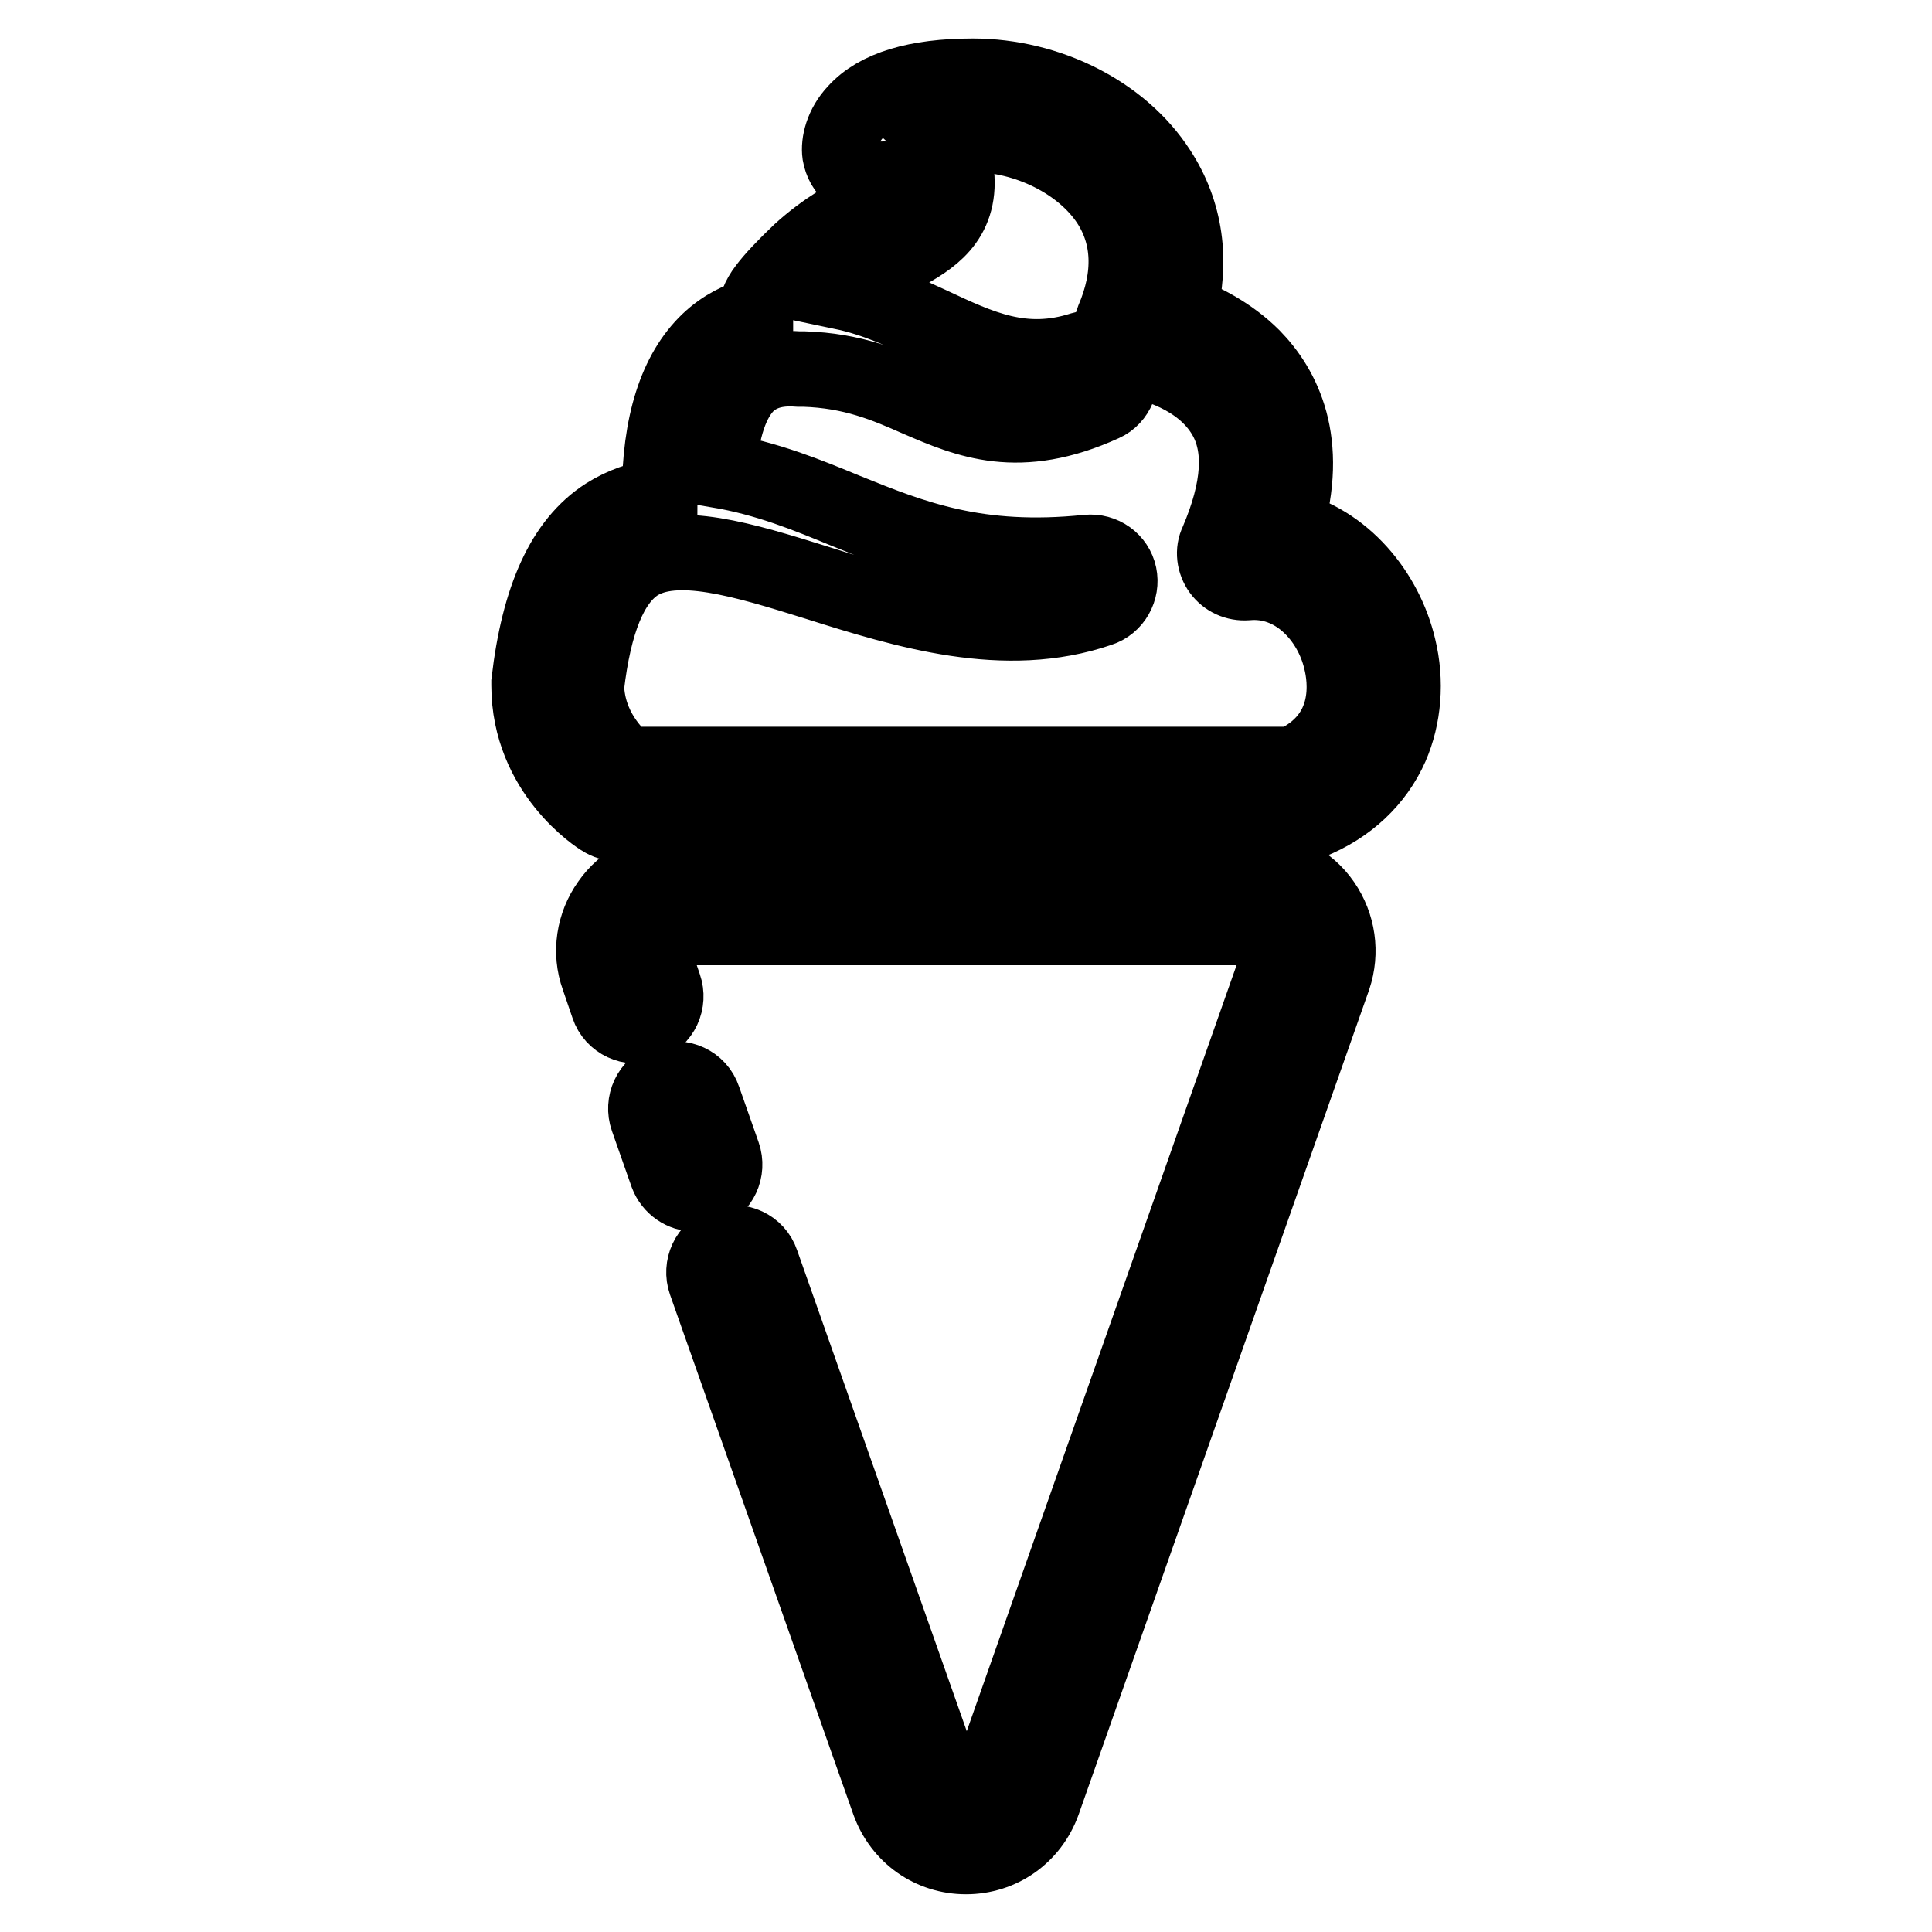 <?xml version="1.0" encoding="utf-8"?>
<!-- Svg Vector Icons : http://www.onlinewebfonts.com/icon -->
<!DOCTYPE svg PUBLIC "-//W3C//DTD SVG 1.1//EN" "http://www.w3.org/Graphics/SVG/1.1/DTD/svg11.dtd">
<svg version="1.1" xmlns="http://www.w3.org/2000/svg" xmlns:xlink="http://www.w3.org/1999/xlink" x="0px" y="0px" viewBox="0 0 256 256" enable-background="new 0 0 256 256" xml:space="preserve">
<g> <path stroke-width="10" fill-opacity="0" stroke="#000000"  d="M172.1,109.1H81.8c-0.7,0-1.4-0.2-2-0.6c-0.4-0.2-9.7-6.1-9.7-17.7c0-0.2,0-0.3,0-0.4 c1.3-11.2,4.6-18.5,10.2-22.1c2.2-1.4,4.6-2.2,7.1-2.6v0c0-9.5,2.2-16.4,6.5-20.5c2-1.9,4.2-2.9,6.2-3.5c0-1,0.4-2.2,1.4-3.5 c0.9-1.2,2.4-2.8,4.5-4.8c3.4-3.1,6.6-4.8,9.3-6.2c3.4-1.8,3.8-2.2,3.8-3c0-0.1,0-0.2,0-0.2c-0.6-0.3-2.2-0.3-3.2-0.2 c-1.1,0.2-2.2,0-3-0.7c-0.9-0.6-1.4-1.6-1.6-2.7c-0.2-1.4,0.3-3.7,2.1-5.6c2.8-3.1,8-4.7,15.5-4.7c10,0,19.7,4.9,24.6,12.5 c3.6,5.5,4.5,12,2.7,18.7c0.2,0.1,0.4,0.2,0.6,0.2c2.5,1,6.1,2.7,9.2,5.8c4,4.1,7.7,11.2,4.3,22.6c7.8,1.8,13.3,8.7,15,15.9 c1.1,4.5,0.7,9.2-1,13.1c-2,4.5-5.7,8-10.7,10C173.1,109,172.6,109.1,172.1,109.1z M83,101.3h88.3c8.2-3.7,7-11.4,6.4-13.8 c-1.3-5.6-6.1-10.9-12.5-10.3c-1.4,0.1-2.7-0.5-3.5-1.6c-0.8-1.1-1-2.6-0.4-3.8c3-7,3.4-12.6,1-16.7c-3.2-5.5-10.1-7-11.2-7.2 c-0.3,0-0.5,0-0.8-0.1c-1.8-0.4-3.1-2-3.1-3.8c0-0.5,0.1-1.1,0.3-1.6c2.5-5.8,2.3-11.2-0.6-15.6c-3.5-5.3-10.8-9-18.1-9 c-1.9,0-3.4,0.1-4.6,0.3c1.2,1.1,2.6,2.9,2.6,6.1c0,5.7-4.3,7.9-8,9.9c-2.2,1.1-4.7,2.4-7.1,4.6c4.3,0.9,8.1,2.7,11.6,4.3 c6.6,3.1,12.3,5.8,20.1,3.3c2-0.6,4.1,0.4,4.8,2.3c0.7,1.9-0.2,4.1-2,4.9c-11.2,5.1-18,2.2-24.5-0.6c-4.3-1.9-8.7-3.8-15.2-4 c-0.2,0-0.5,0-0.7,0c-1.5-0.1-4.4-0.2-6.7,1.9c-2.2,2.1-3.5,6-3.9,11.5c6.5,1.1,11.8,3.3,16.9,5.4c8.9,3.6,17.4,7,32,5.5 c2-0.2,3.8,1.1,4.2,3c0.4,1.9-0.7,3.9-2.6,4.5c-12.5,4.3-25.8,0.2-37.5-3.5c-9.6-3-18.7-5.8-23.8-2.5c-3.5,2.3-5.7,7.7-6.7,16.3 C77.9,96.5,81.4,100,83,101.3L83,101.3z M92.1,158.2c-1.6,0-3.1-1-3.7-2.6l-2.6-7.4c-0.7-2,0.3-4.3,2.4-5c2-0.7,4.3,0.3,5,2.4 l2.6,7.4c0.7,2-0.3,4.3-2.4,5C93,158.1,92.6,158.2,92.1,158.2z"/> <path stroke-width="10" fill-opacity="0" stroke="#000000"  d="M128,246c-4.6,0-8.6-2.8-10.2-7.2l-24.3-68.9c-0.7-2,0.3-4.3,2.4-5c2-0.7,4.3,0.3,5,2.4l24.3,68.9 c0.7,1.9,2.4,2,2.9,2s2.2-0.2,2.9-2l38.5-109.3c0.3-0.9,0.2-1.9-0.4-2.7c-0.6-0.8-1.5-1.3-2.5-1.3h-77c-1,0-1.9,0.5-2.5,1.3 c-0.6,0.8-0.7,1.8-0.4,2.7l1.3,3.8c0.7,2-0.3,4.3-2.4,5c-2,0.7-4.3-0.3-5-2.4l-1.3-3.8c-1.2-3.3-0.6-7,1.4-9.8 c2-2.9,5.3-4.6,8.8-4.6h77c3.5,0,6.8,1.7,8.8,4.6c2,2.9,2.5,6.5,1.4,9.8l-38.5,109.3C136.6,243.2,132.6,246,128,246z"/></g>
</svg>